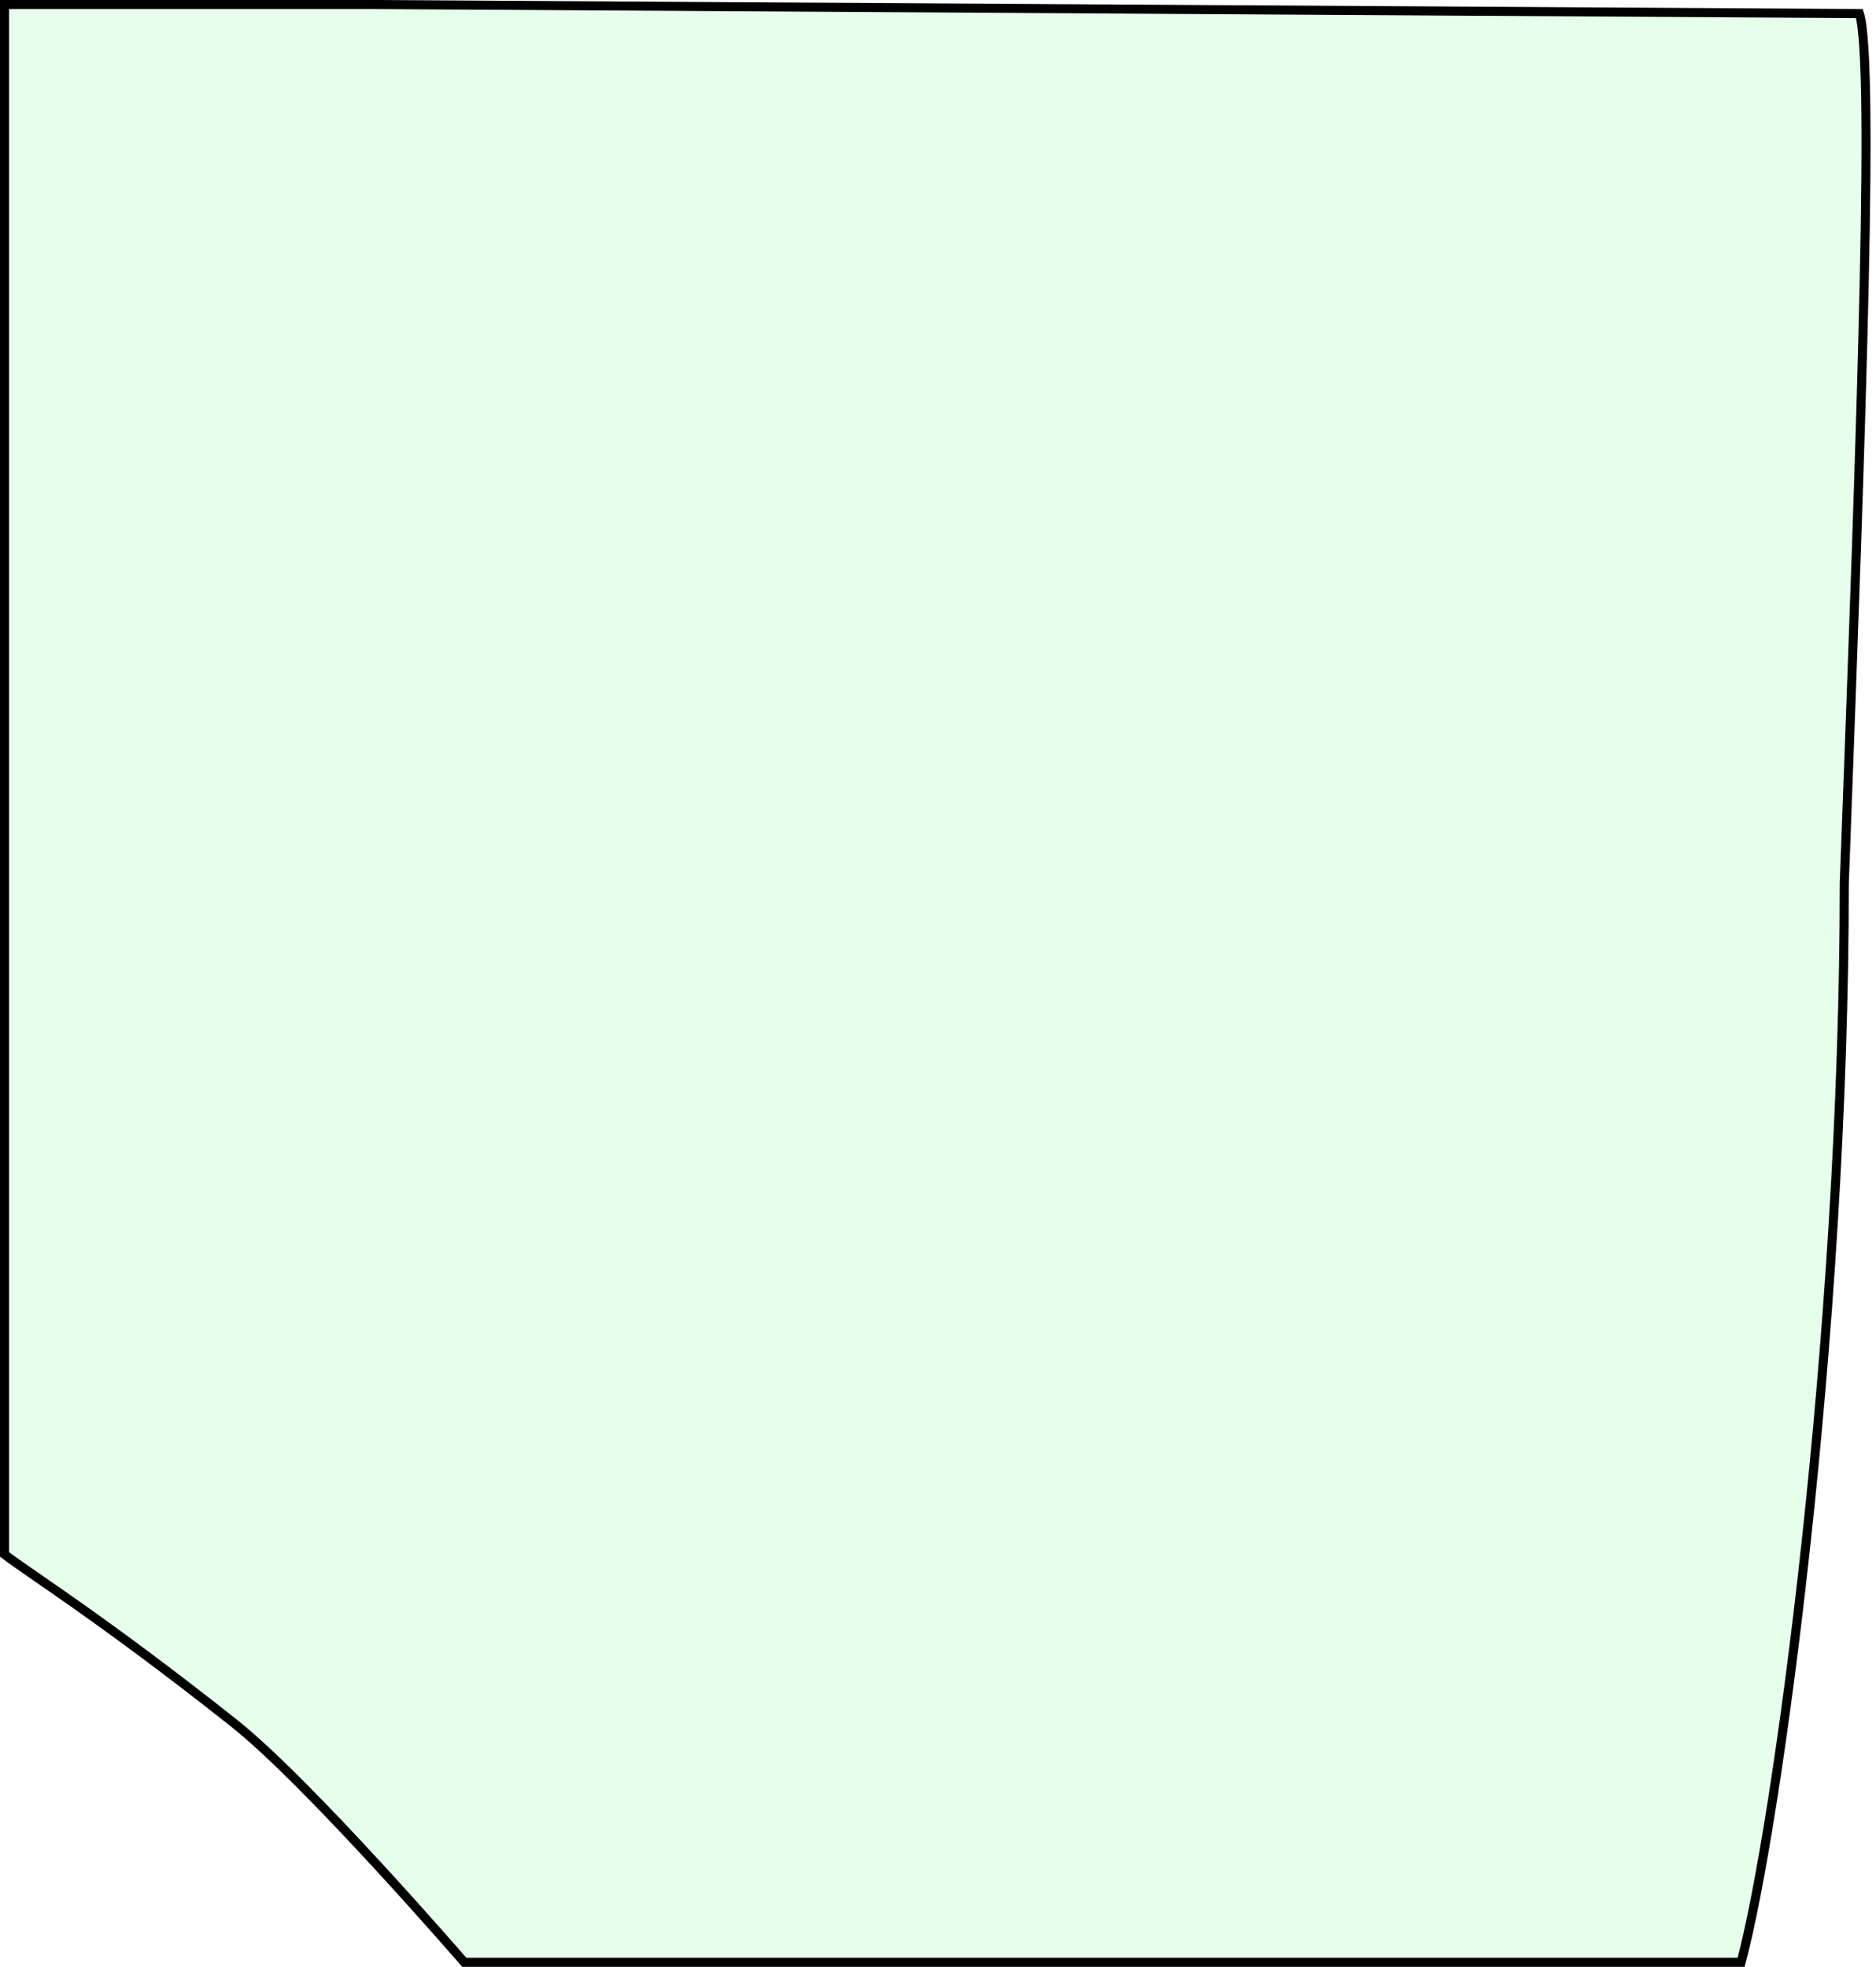 <?xml version="1.0" encoding="UTF-8"?> <svg xmlns="http://www.w3.org/2000/svg" width="207" height="217" viewBox="0 0 207 217" fill="none"> <path d="M203.5 97.481L203.5 97.491V97.5C203.5 147.061 196.125 201.516 192.118 216.5H51.228L51.182 216.447C51.054 216.299 50.865 216.081 50.621 215.802C50.133 215.244 49.428 214.439 48.555 213.452C46.811 211.48 44.398 208.781 41.725 205.876C36.391 200.077 29.99 193.423 25.811 190.108C18.552 184.352 12.825 180.173 8.584 177.175C6.781 175.901 5.255 174.845 3.995 173.975C2.417 172.884 1.259 172.082 0.5 171.503V111.414V51.079V0.5H41.4H41.402L205.169 1.498C205.222 1.662 205.279 1.889 205.335 2.192C205.426 2.688 205.507 3.334 205.576 4.129C205.715 5.716 205.806 7.86 205.854 10.494C205.951 15.76 205.88 22.953 205.692 31.511C205.317 48.624 204.479 71.167 203.607 94.602L203.5 97.481Z" fill="#00FF38" fill-opacity="0.1" stroke="black"></path> </svg> 